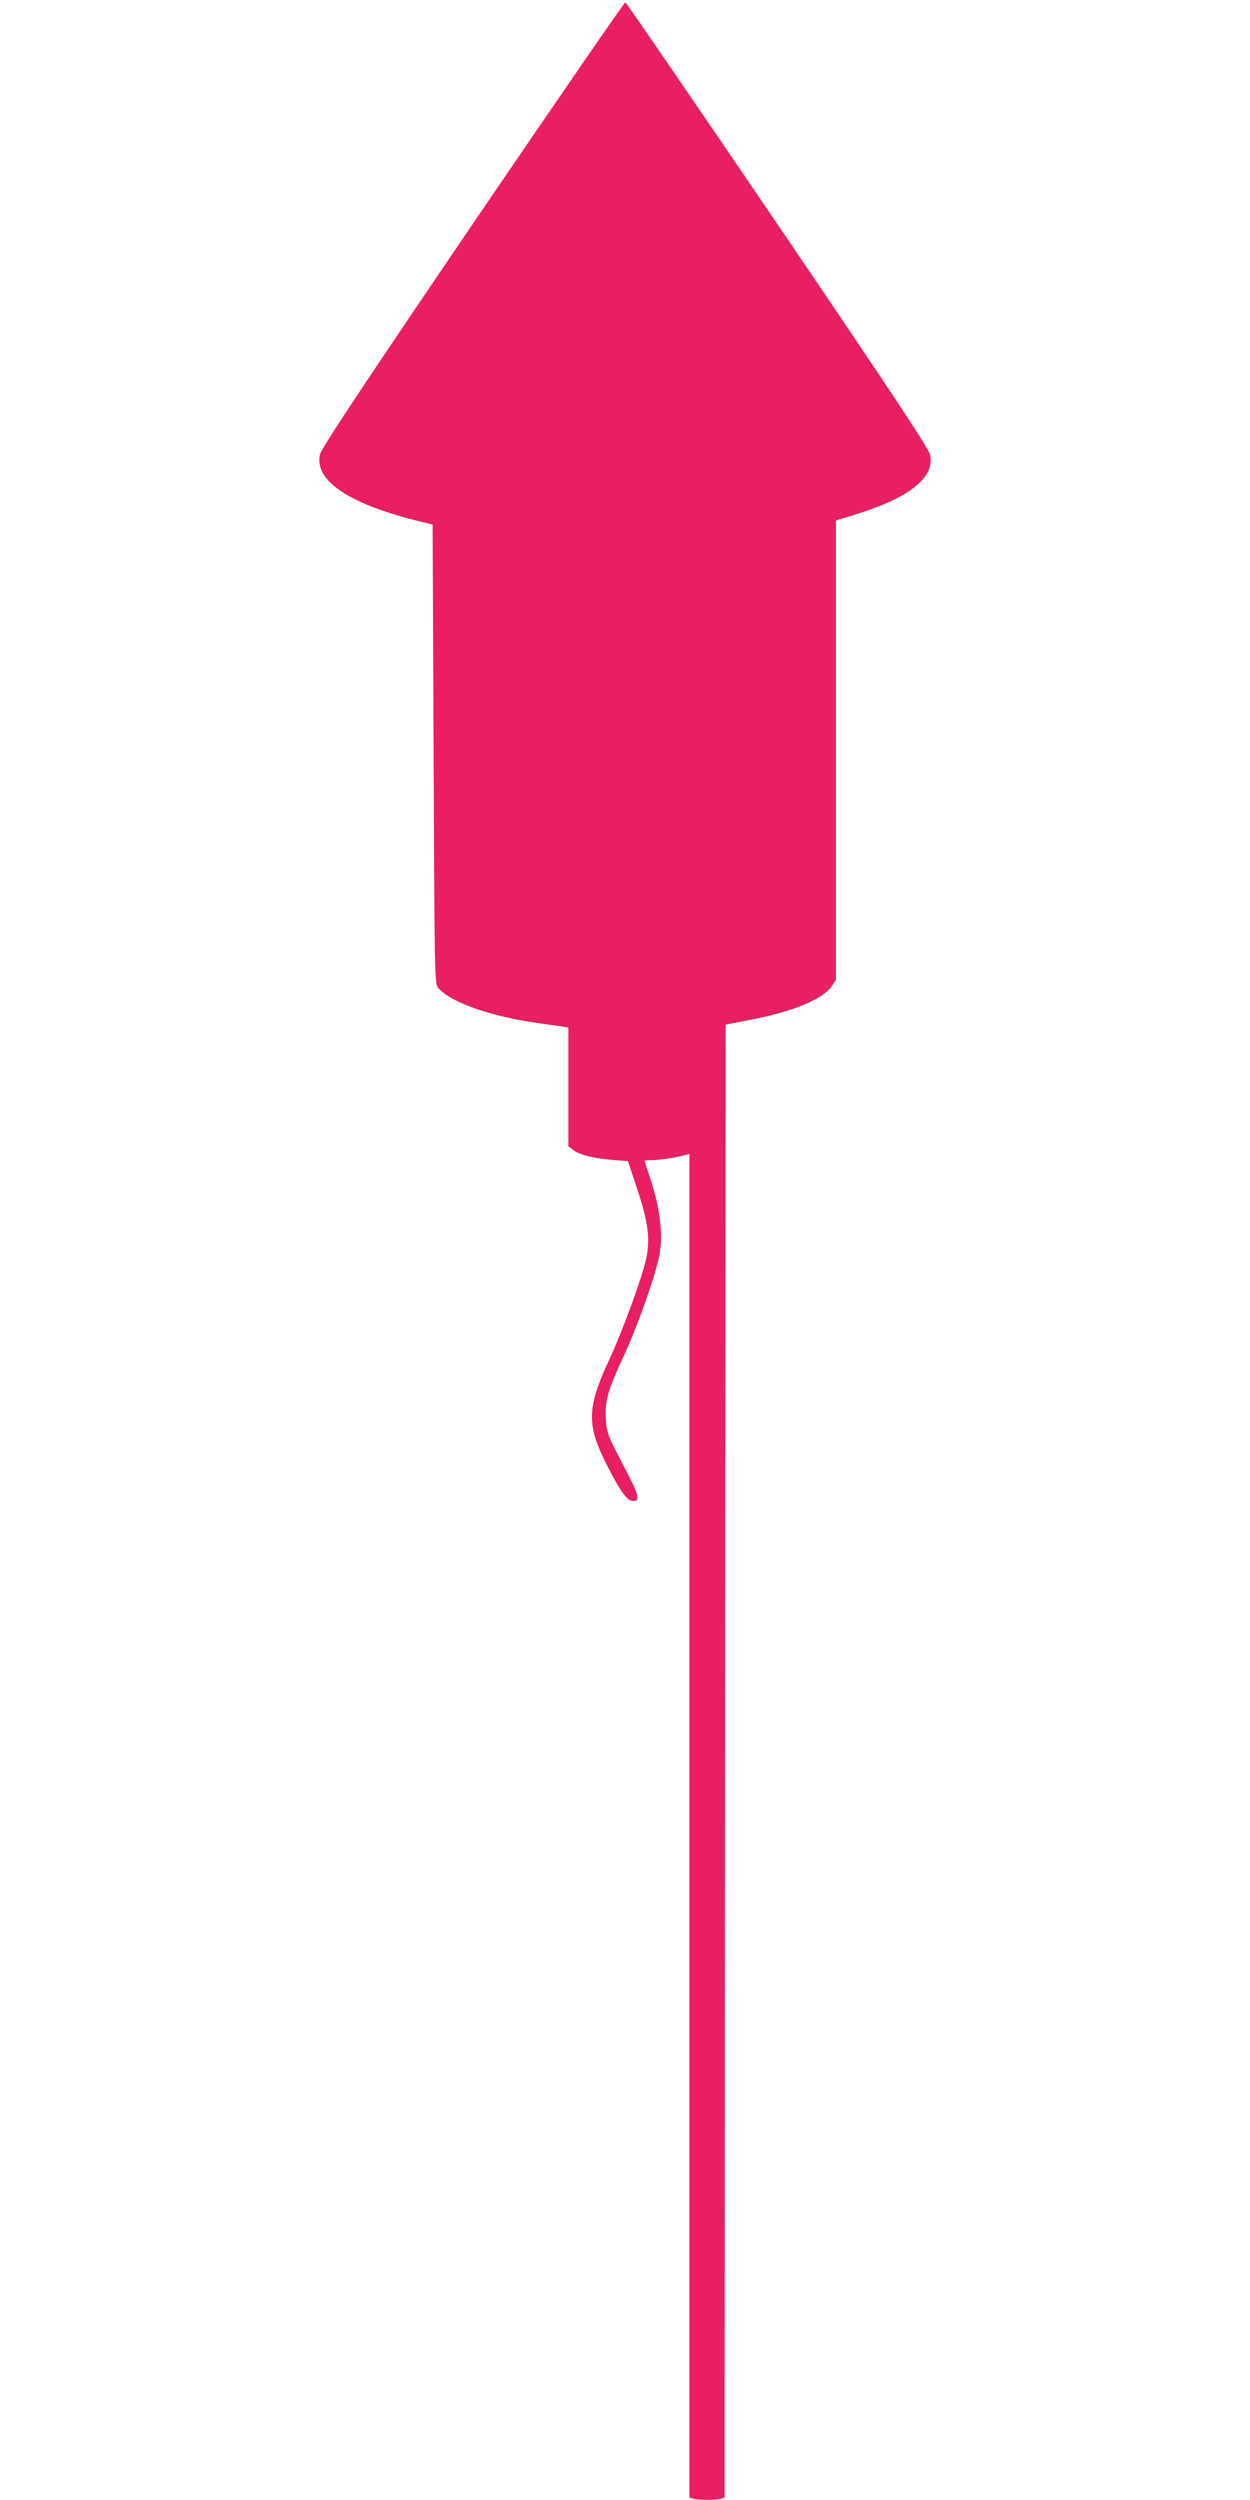 <?xml version="1.0" standalone="no"?>
<!DOCTYPE svg PUBLIC "-//W3C//DTD SVG 20010904//EN"
 "http://www.w3.org/TR/2001/REC-SVG-20010904/DTD/svg10.dtd">
<svg version="1.0" xmlns="http://www.w3.org/2000/svg"
 width="640pt" height="1280pt" viewBox="0 0 640 1280"
 preserveAspectRatio="xMidYMid meet">
<g transform="translate(0,1280) scale(0.1,-0.1)"
fill="#e91e63" stroke="none">
<path d="M2420 11653 c-577 -850 -775 -1149 -782 -1181 -29 -131 144 -249 492
-337 l85 -21 5 -1176 c5 -1158 5 -1176 25 -1198 66 -74 273 -146 515 -179 47
-7 100 -14 118 -17 l32 -5 0 -304 0 -304 25 -19 c31 -25 104 -43 204 -51 l76
-6 48 -144 c57 -173 68 -260 43 -366 -25 -104 -120 -363 -186 -505 -115 -246
-117 -334 -16 -535 71 -140 107 -190 136 -190 21 0 25 4 22 25 -2 25 -11 44
-107 228 -41 80 -49 103 -53 166 -6 92 11 150 90 320 76 164 173 439 187 536
16 109 -3 243 -59 404 -11 33 -20 61 -20 63 0 1 17 3 38 3 37 0 128 14 170 26
l22 6 0 -3440 0 -3440 23 -6 c28 -7 106 -7 134 0 l23 6 2 3771 3 3771 119 23
c220 41 378 106 424 173 l22 33 0 1176 0 1176 107 33 c272 85 401 189 375 304
-7 32 -204 330 -780 1178 -424 624 -775 1136 -780 1138 -5 1 -356 -510 -782
-1135z"/>
</g>
</svg>
